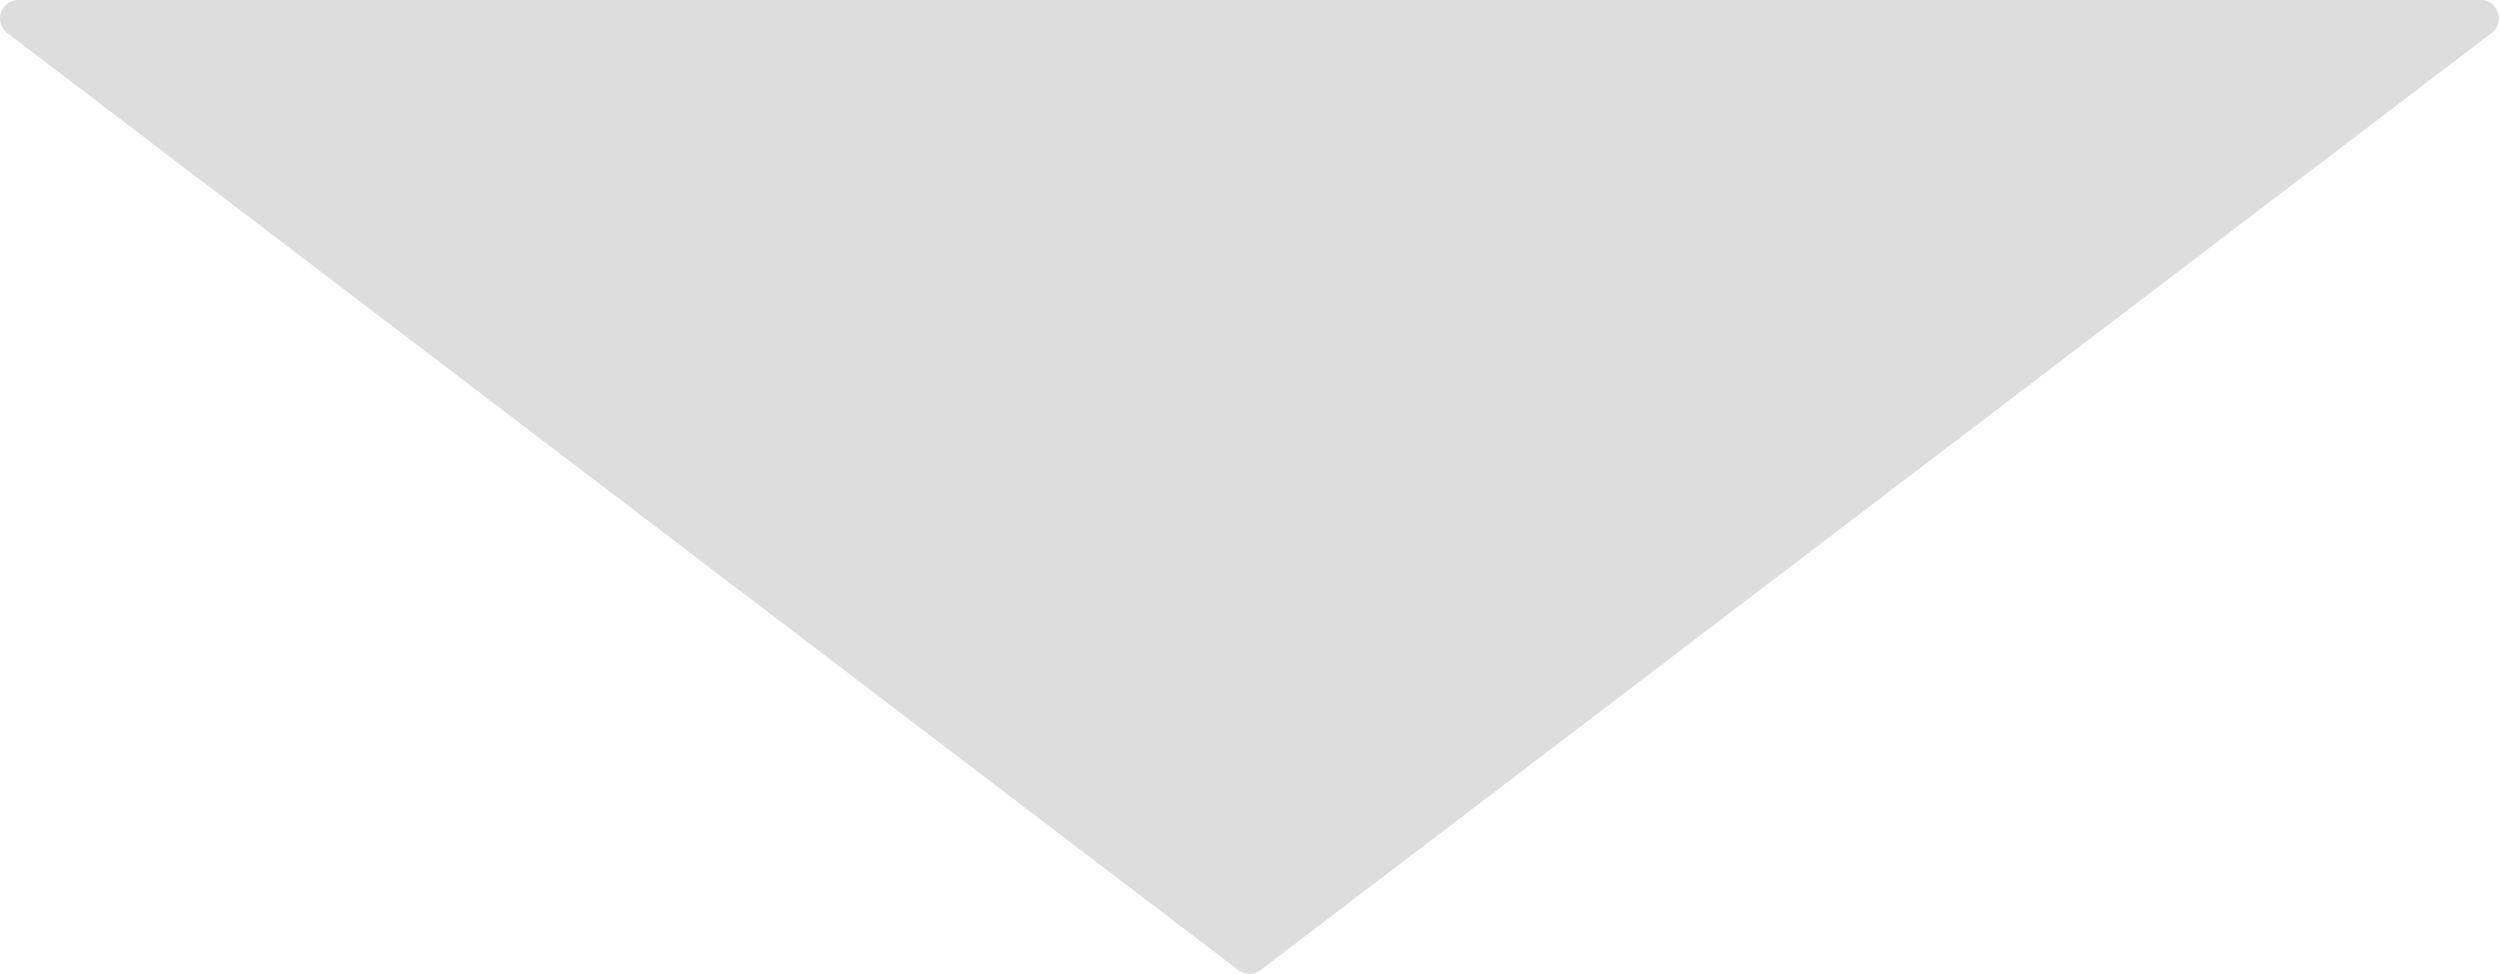 <svg xmlns="http://www.w3.org/2000/svg" viewBox="0 0 136.07 53"><defs><style>.cls-1{fill:#ddd;}</style></defs><g id="レイヤー_2" data-name="レイヤー 2"><g id="レイヤー_2-2" data-name="レイヤー 2"><path class="cls-1" d="M.4,1.8l67,51a1,1,0,0,0,1.21,0l67-51a1,1,0,0,0-.61-1.8H1A1,1,0,0,0,.4,1.8Z"/></g></g></svg>